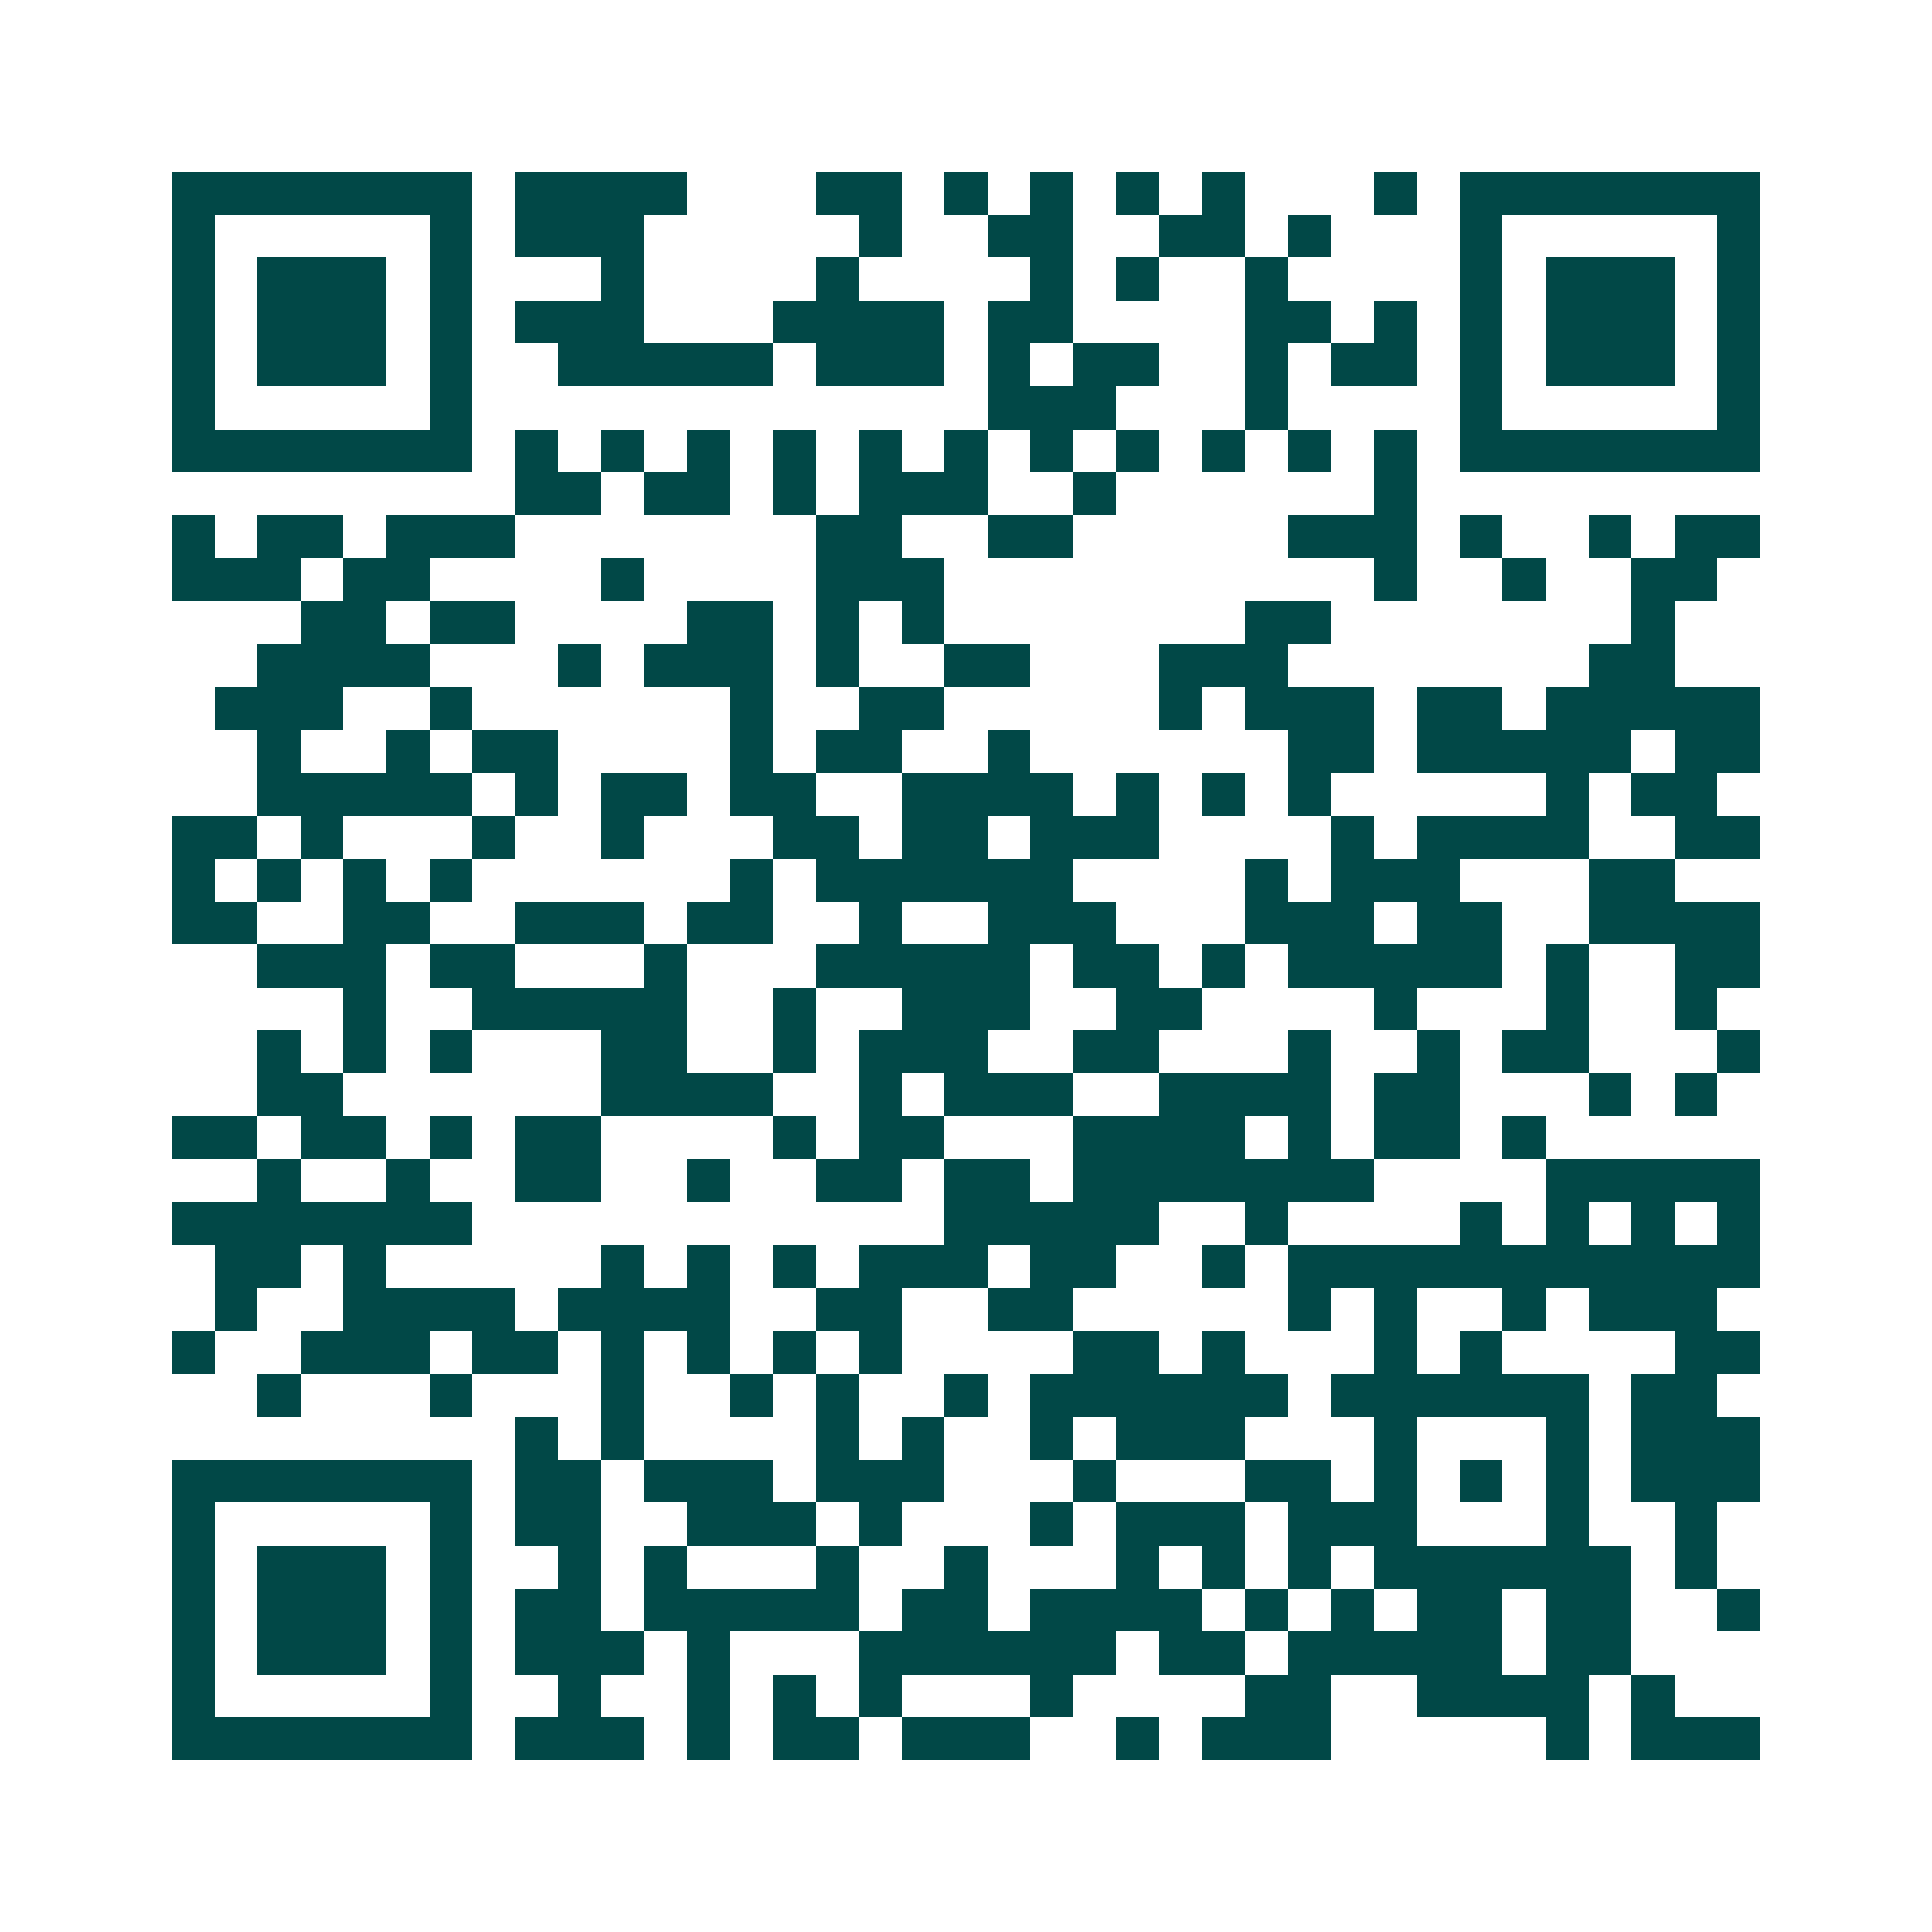 <svg xmlns="http://www.w3.org/2000/svg" width="200" height="200" viewBox="0 0 45 45" shape-rendering="crispEdges"><path fill="#ffffff" d="M0 0h45v45H0z"/><path stroke="#014847" d="M4 4.5h7m1 0h4m3 0h2m1 0h1m1 0h1m1 0h1m1 0h1m3 0h1m1 0h7M4 5.5h1m5 0h1m1 0h3m5 0h1m2 0h2m2 0h2m1 0h1m3 0h1m5 0h1M4 6.5h1m1 0h3m1 0h1m3 0h1m4 0h1m4 0h1m1 0h1m2 0h1m4 0h1m1 0h3m1 0h1M4 7.5h1m1 0h3m1 0h1m1 0h3m3 0h4m1 0h2m4 0h2m1 0h1m1 0h1m1 0h3m1 0h1M4 8.5h1m1 0h3m1 0h1m2 0h5m1 0h3m1 0h1m1 0h2m2 0h1m1 0h2m1 0h1m1 0h3m1 0h1M4 9.5h1m5 0h1m12 0h3m3 0h1m4 0h1m5 0h1M4 10.5h7m1 0h1m1 0h1m1 0h1m1 0h1m1 0h1m1 0h1m1 0h1m1 0h1m1 0h1m1 0h1m1 0h1m1 0h7M12 11.5h2m1 0h2m1 0h1m1 0h3m2 0h1m6 0h1M4 12.5h1m1 0h2m1 0h3m7 0h2m2 0h2m5 0h3m1 0h1m2 0h1m1 0h2M4 13.5h3m1 0h2m4 0h1m4 0h3m10 0h1m2 0h1m2 0h2M7 14.5h2m1 0h2m4 0h2m1 0h1m1 0h1m7 0h2m7 0h1M6 15.5h4m3 0h1m1 0h3m1 0h1m2 0h2m3 0h3m7 0h2M5 16.5h3m2 0h1m6 0h1m2 0h2m5 0h1m1 0h3m1 0h2m1 0h5M6 17.5h1m2 0h1m1 0h2m4 0h1m1 0h2m2 0h1m6 0h2m1 0h5m1 0h2M6 18.5h5m1 0h1m1 0h2m1 0h2m2 0h4m1 0h1m1 0h1m1 0h1m5 0h1m1 0h2M4 19.5h2m1 0h1m3 0h1m2 0h1m3 0h2m1 0h2m1 0h3m4 0h1m1 0h4m2 0h2M4 20.5h1m1 0h1m1 0h1m1 0h1m6 0h1m1 0h6m4 0h1m1 0h3m3 0h2M4 21.5h2m2 0h2m2 0h3m1 0h2m2 0h1m2 0h3m3 0h3m1 0h2m2 0h4M6 22.5h3m1 0h2m3 0h1m3 0h5m1 0h2m1 0h1m1 0h5m1 0h1m2 0h2M8 23.5h1m2 0h5m2 0h1m2 0h3m2 0h2m4 0h1m3 0h1m2 0h1M6 24.5h1m1 0h1m1 0h1m3 0h2m2 0h1m1 0h3m2 0h2m3 0h1m2 0h1m1 0h2m3 0h1M6 25.5h2m6 0h4m2 0h1m1 0h3m2 0h4m1 0h2m3 0h1m1 0h1M4 26.5h2m1 0h2m1 0h1m1 0h2m4 0h1m1 0h2m3 0h4m1 0h1m1 0h2m1 0h1M6 27.5h1m2 0h1m2 0h2m2 0h1m2 0h2m1 0h2m1 0h7m4 0h5M4 28.5h7m11 0h5m2 0h1m4 0h1m1 0h1m1 0h1m1 0h1M5 29.5h2m1 0h1m5 0h1m1 0h1m1 0h1m1 0h3m1 0h2m2 0h1m1 0h11M5 30.5h1m2 0h4m1 0h4m2 0h2m2 0h2m5 0h1m1 0h1m2 0h1m1 0h3M4 31.5h1m2 0h3m1 0h2m1 0h1m1 0h1m1 0h1m1 0h1m4 0h2m1 0h1m3 0h1m1 0h1m4 0h2M6 32.5h1m3 0h1m3 0h1m2 0h1m1 0h1m2 0h1m1 0h6m1 0h6m1 0h2M12 33.5h1m1 0h1m4 0h1m1 0h1m2 0h1m1 0h3m3 0h1m3 0h1m1 0h3M4 34.5h7m1 0h2m1 0h3m1 0h3m3 0h1m3 0h2m1 0h1m1 0h1m1 0h1m1 0h3M4 35.5h1m5 0h1m1 0h2m2 0h3m1 0h1m3 0h1m1 0h3m1 0h3m3 0h1m2 0h1M4 36.5h1m1 0h3m1 0h1m2 0h1m1 0h1m3 0h1m2 0h1m3 0h1m1 0h1m1 0h1m1 0h6m1 0h1M4 37.5h1m1 0h3m1 0h1m1 0h2m1 0h5m1 0h2m1 0h4m1 0h1m1 0h1m1 0h2m1 0h2m2 0h1M4 38.5h1m1 0h3m1 0h1m1 0h3m1 0h1m3 0h6m1 0h2m1 0h5m1 0h2M4 39.5h1m5 0h1m2 0h1m2 0h1m1 0h1m1 0h1m3 0h1m4 0h2m2 0h4m1 0h1M4 40.5h7m1 0h3m1 0h1m1 0h2m1 0h3m2 0h1m1 0h3m5 0h1m1 0h3"/></svg>
